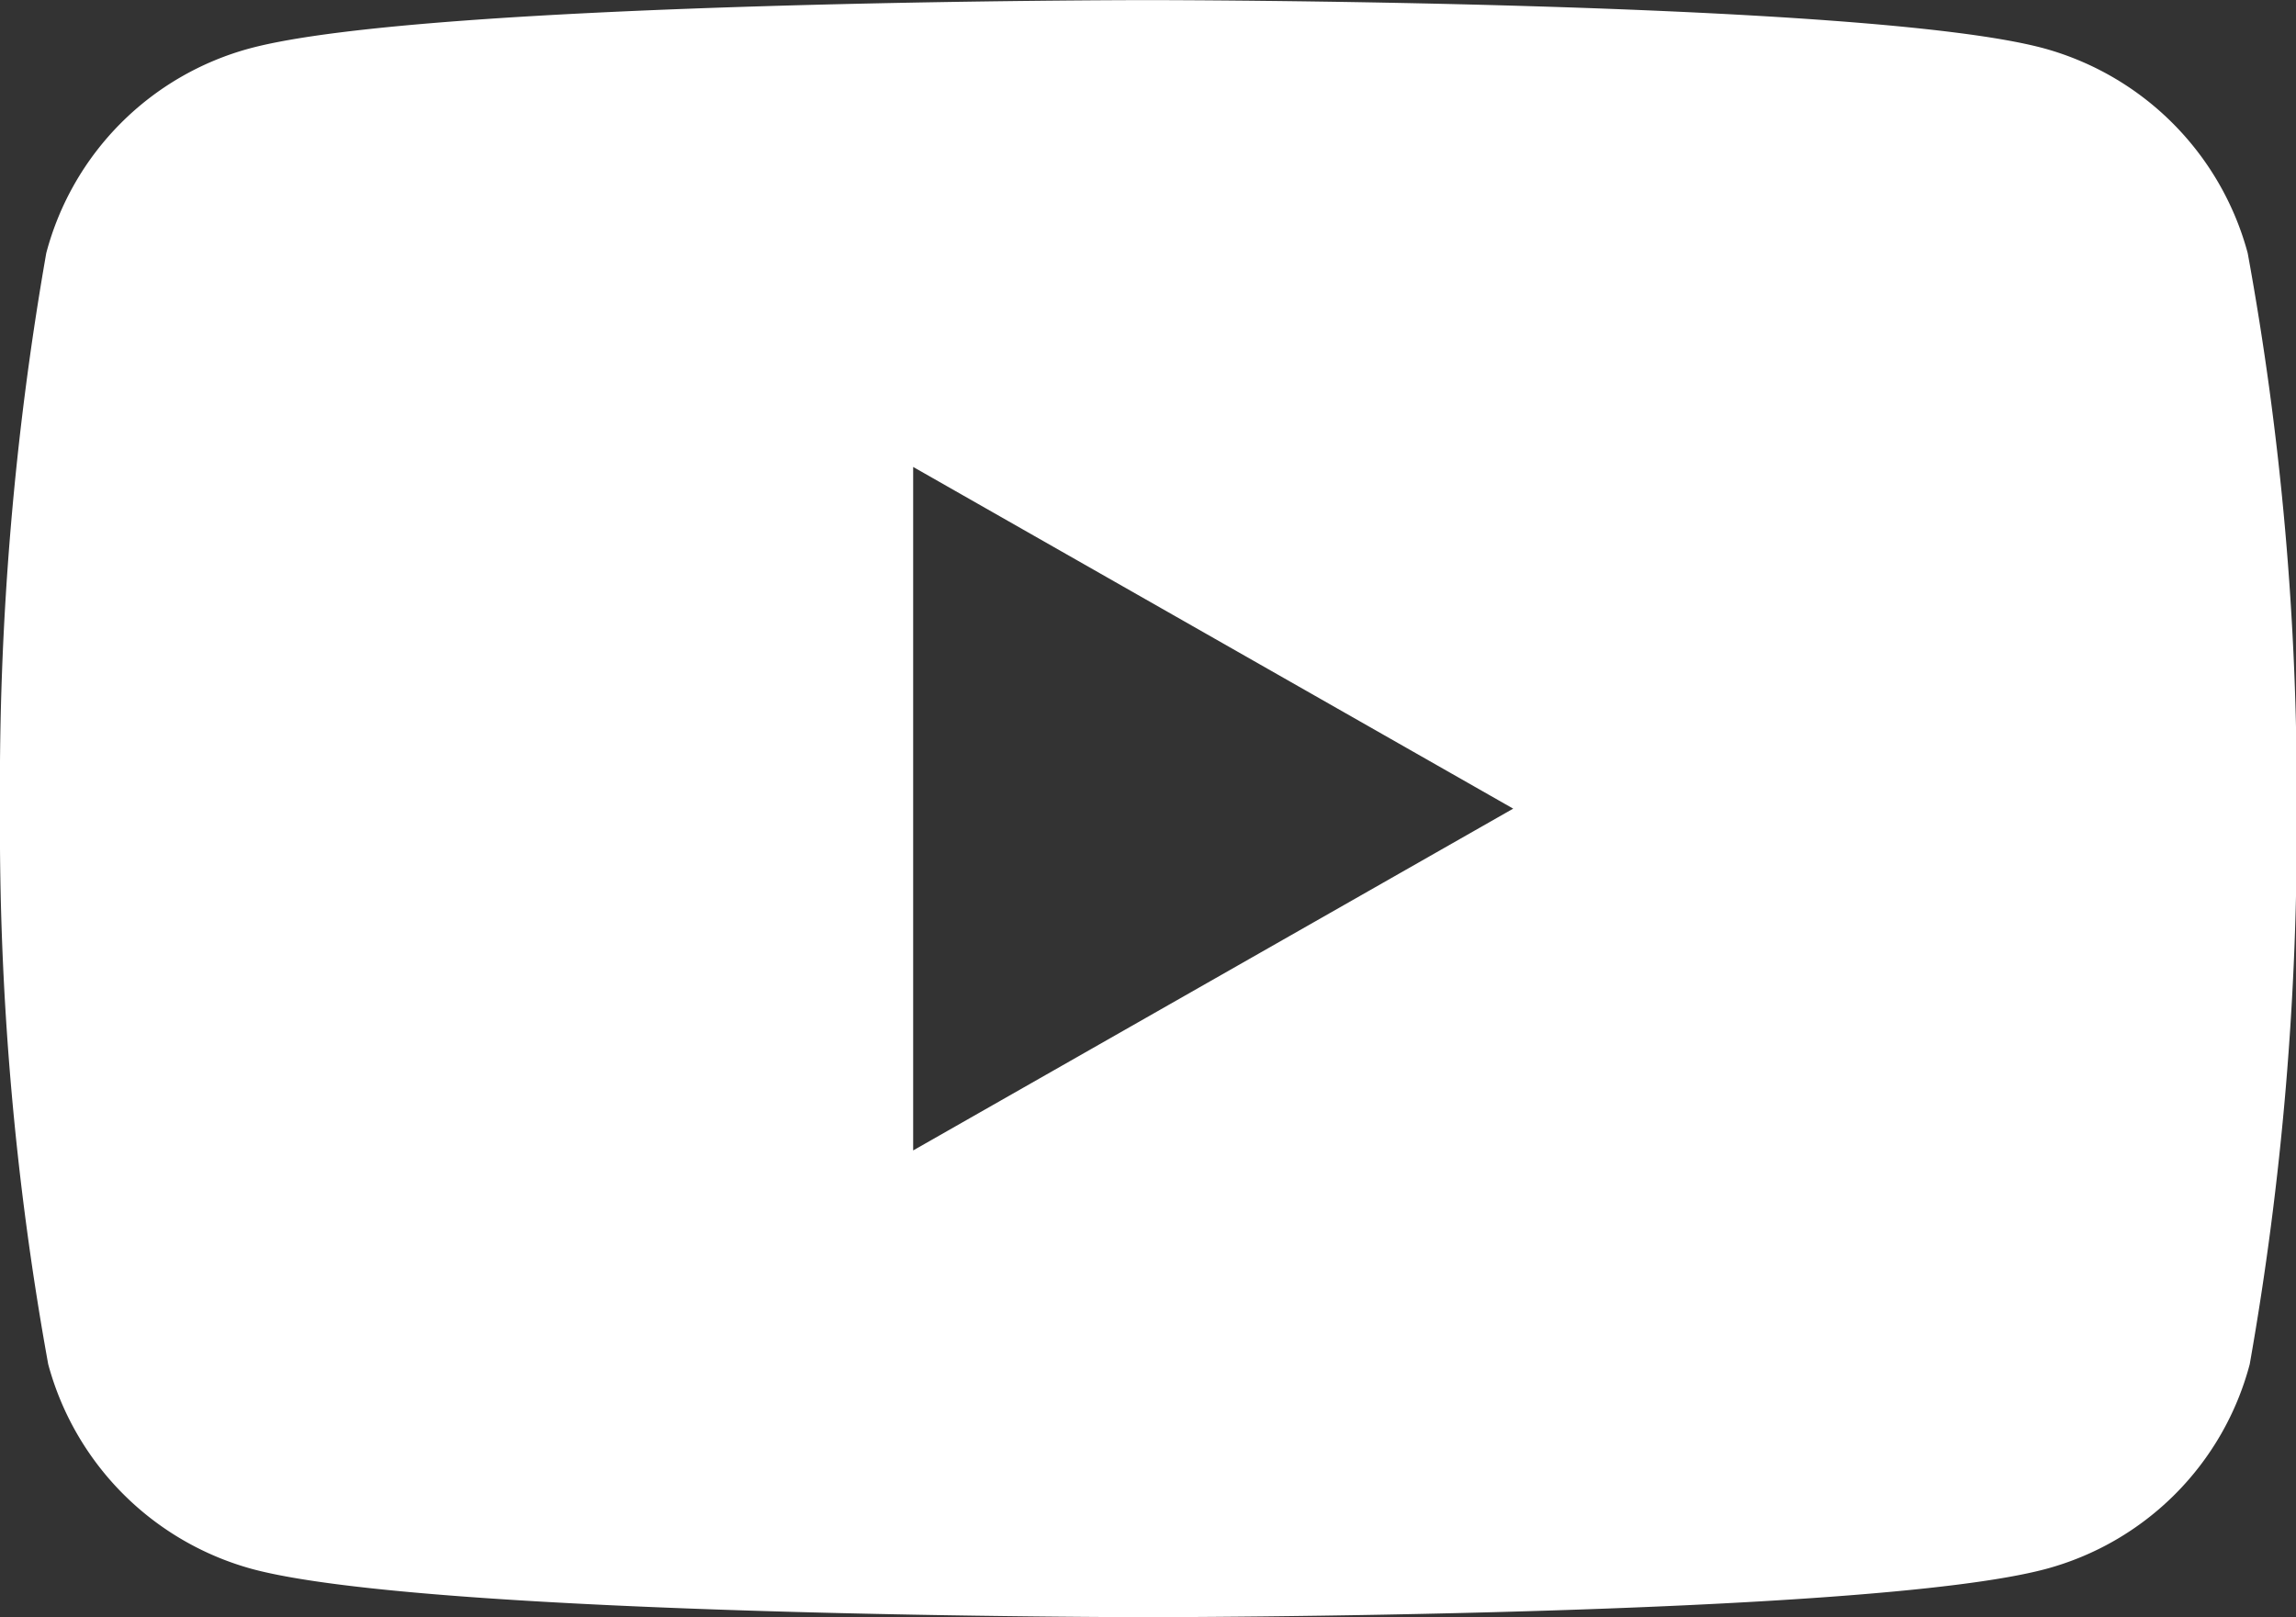 <svg xmlns="http://www.w3.org/2000/svg" width="22.526" height="15.87" viewBox="0 0 22.526 15.87">
  <rect x="0" y="0" width="22.526" height="15.87" fill="#333333" stroke="none"/>
  <g id="Group_245" data-name="Group 245" transform="translate(-377 -5.455)">
    <path id="Path_237" data-name="Path 237" d="M399.052,7.938a2.852,2.852,0,0,0-2-2.009c-1.753-.473-8.793-.473-8.793-.473s-7.039,0-8.805.473a2.829,2.829,0,0,0-2,2.009A30.264,30.264,0,0,0,377,13.39a29.474,29.474,0,0,0,.473,5.452,2.852,2.852,0,0,0,2,2.009c1.754.473,8.793.473,8.793.473s7.039,0,8.806-.473a2.829,2.829,0,0,0,2-2.009,30.268,30.268,0,0,0,.461-5.452A29.474,29.474,0,0,0,399.052,7.938Zm-13.093,8.806V10.037l5.887,3.353Z" fill="#fff"/>
  </g>
</svg>
